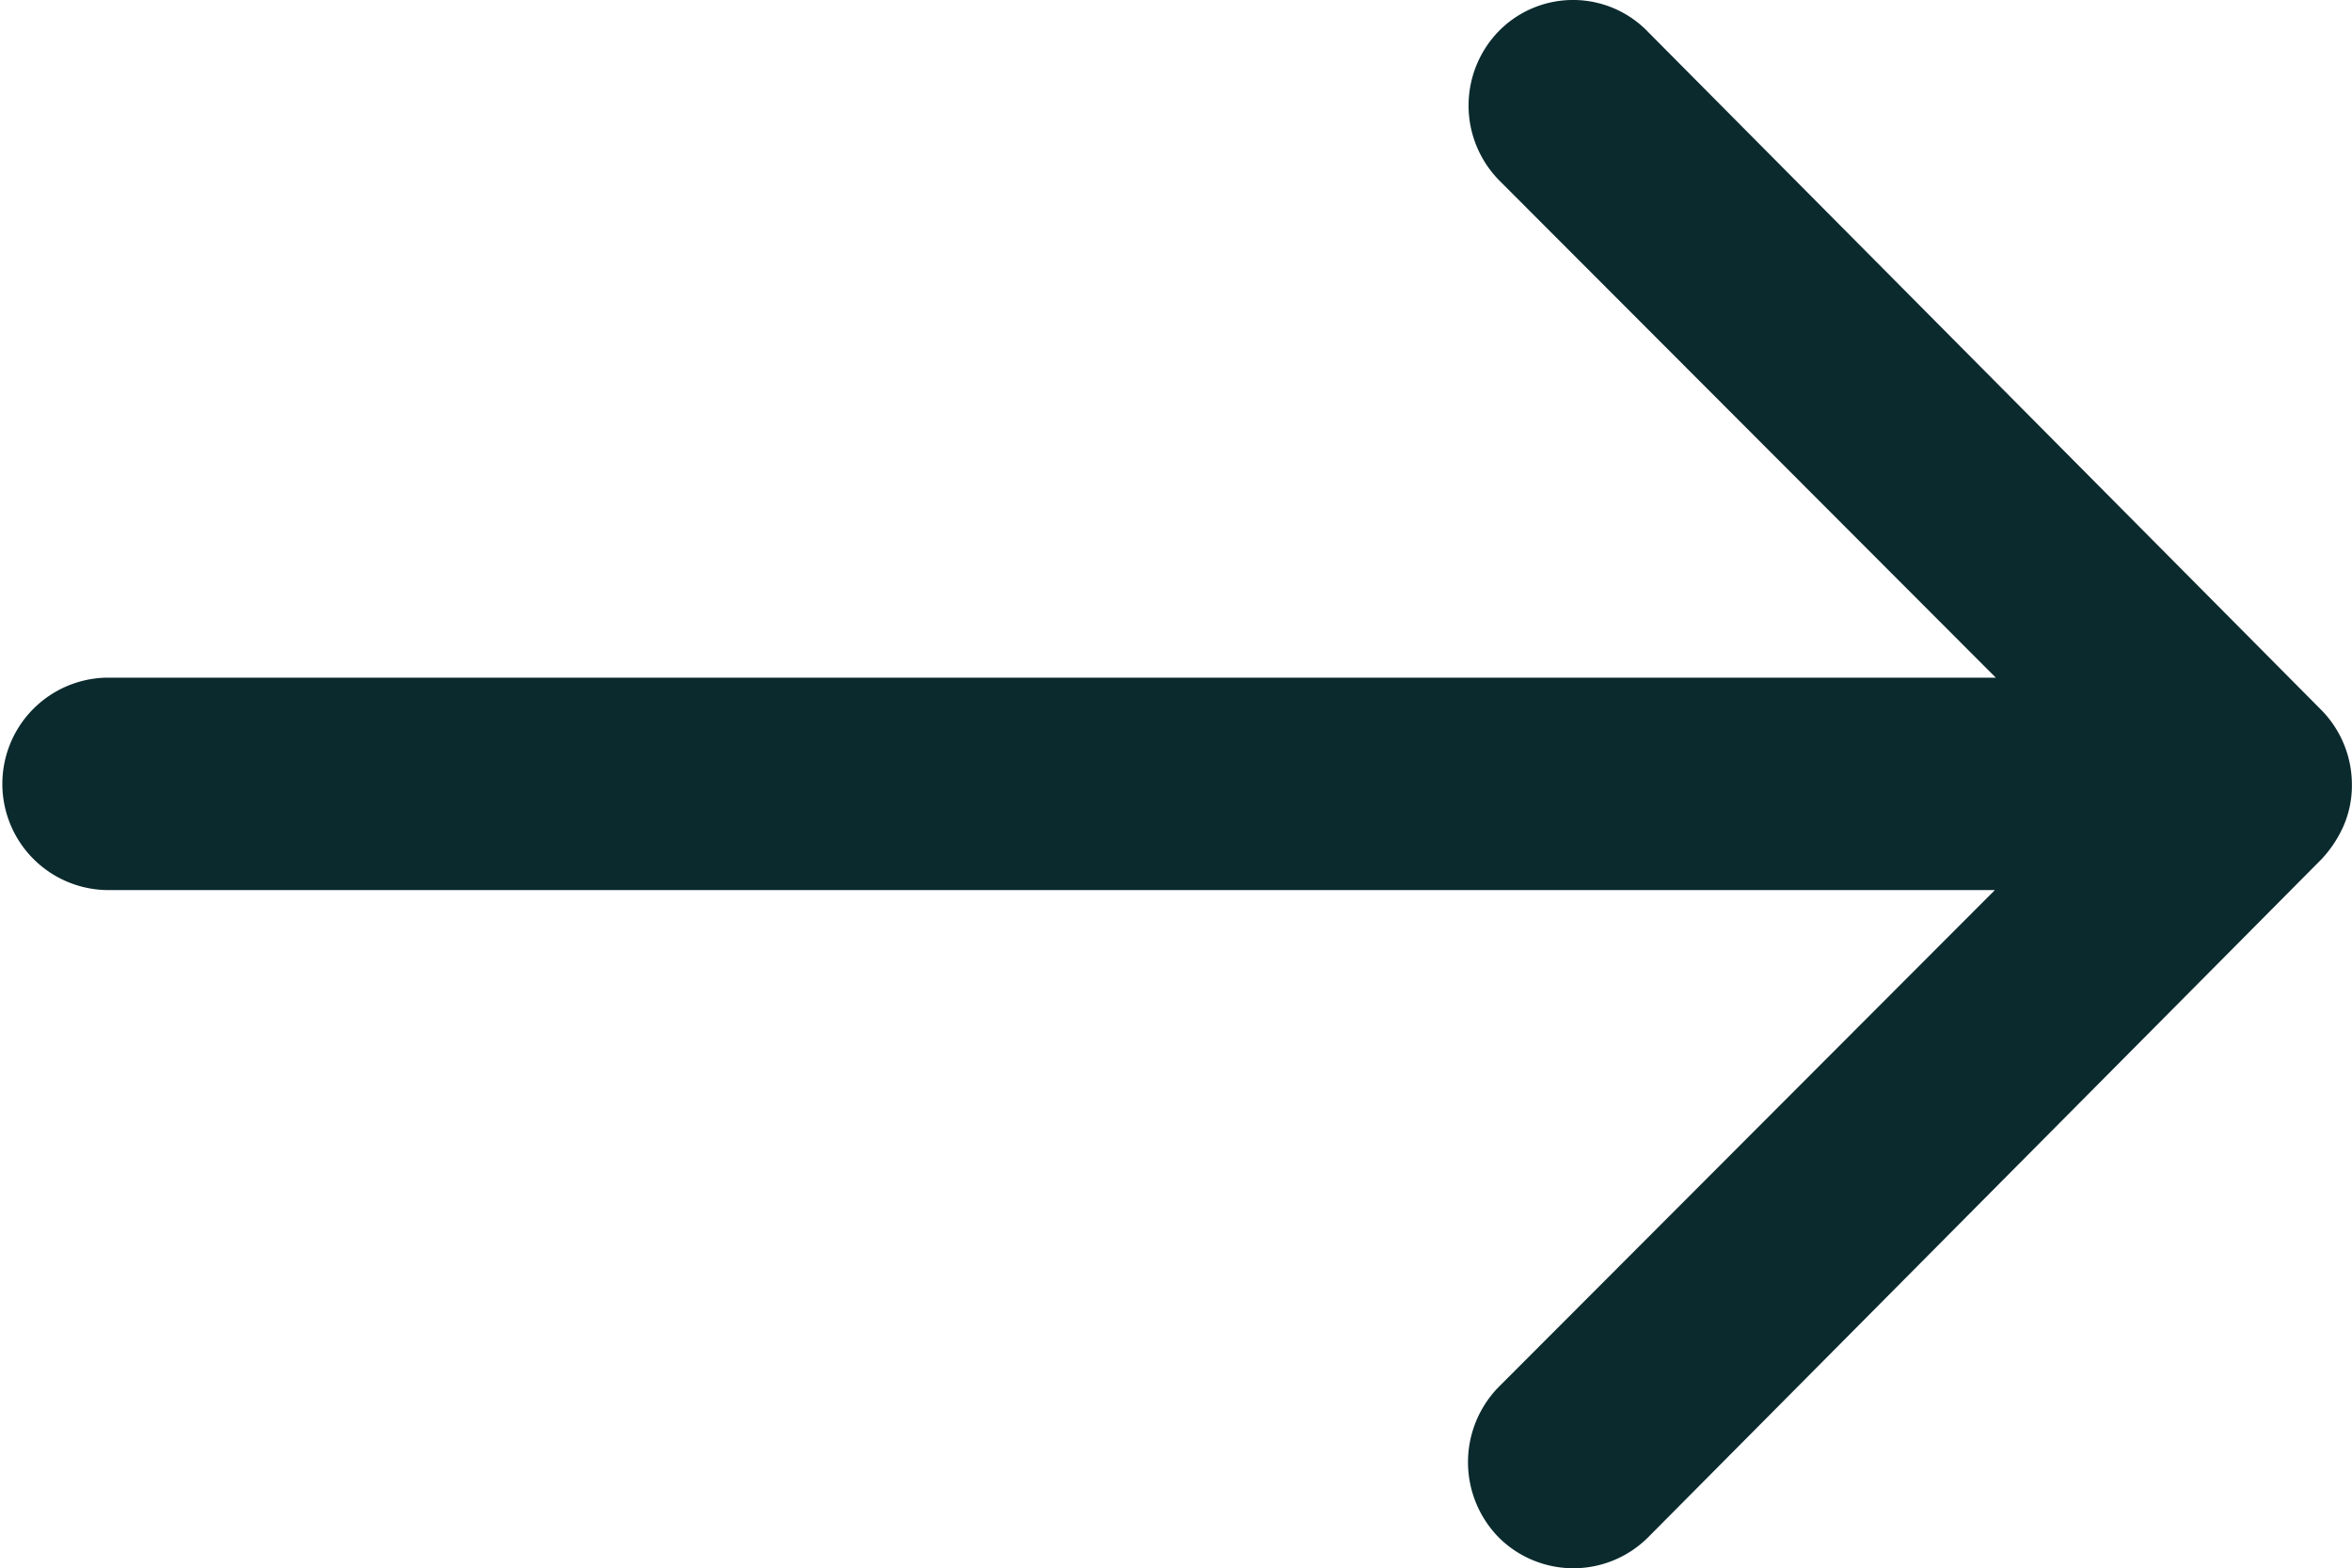 <svg xmlns="http://www.w3.org/2000/svg" width="23.818" height="15.885" viewBox="0 0 23.818 15.885">
  <path id="Icon_ionic-ios-arrow-round-forward" data-name="Icon ionic-ios-arrow-round-forward" d="M23.064,11.556a1.081,1.081,0,0,0-.008,1.522l5.03,5.038H8.942a1.076,1.076,0,0,0,0,2.151H28.077l-5.03,5.038a1.089,1.089,0,0,0,.008,1.522,1.071,1.071,0,0,0,1.514-.008l6.817-6.866h0a1.208,1.208,0,0,0,.223-.339,1.026,1.026,0,0,0,.083-.414,1.078,1.078,0,0,0-.306-.753L24.57,11.581A1.054,1.054,0,0,0,23.064,11.556Z" transform="translate(-7.875 -11.252)" fill="#0b2a2e"/>
</svg>
